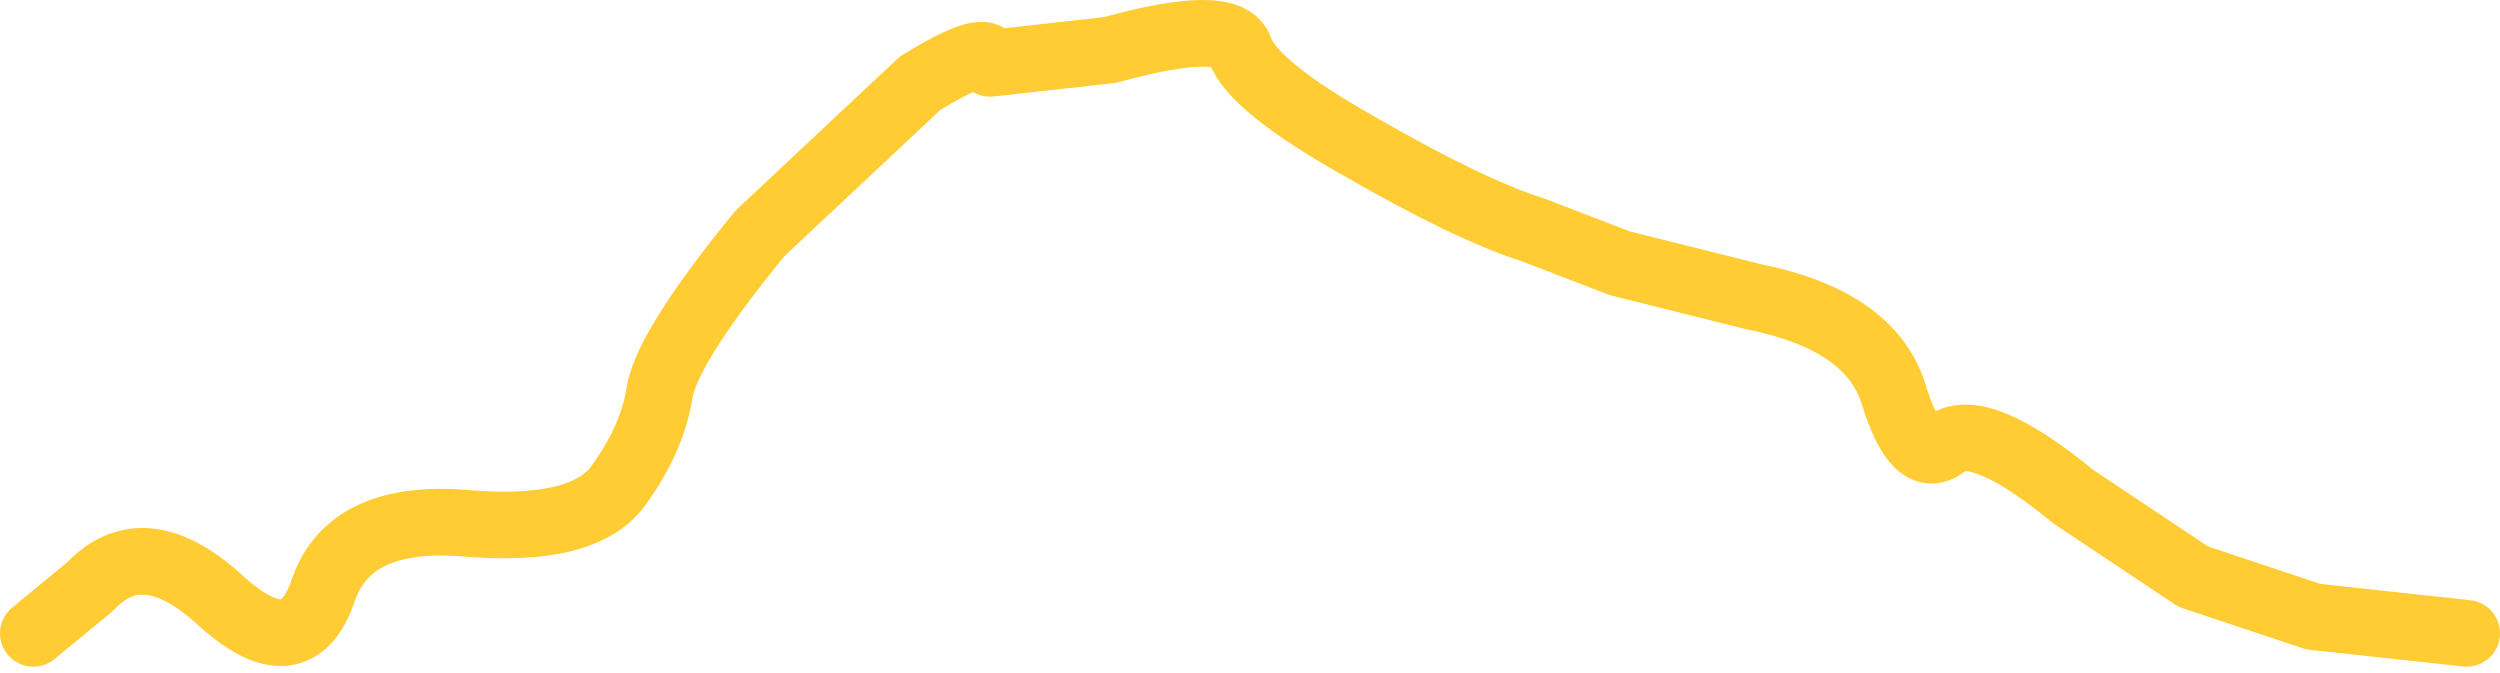 <?xml version="1.0" encoding="UTF-8" standalone="no"?>
<svg xmlns:xlink="http://www.w3.org/1999/xlink" height="10.1px" width="37.5px" xmlns="http://www.w3.org/2000/svg">
  <g transform="matrix(1.0, 0.0, 0.0, 1.0, 17.75, 5.85)">
    <path d="M19.25 3.65 L16.95 3.4 15.15 2.8 13.35 1.6 Q11.95 0.45 11.45 0.8 11.0 1.2 10.65 0.05 10.3 -1.05 8.55 -1.4 L6.55 -1.9 5.25 -2.4 Q4.3 -2.7 2.65 -3.65 1.05 -4.55 0.85 -5.1 0.7 -5.6 -1.1 -5.1 L-2.9 -4.9 Q-2.9 -5.25 -3.95 -4.6 L-6.35 -2.35 Q-7.7 -0.7 -7.85 0.0 -7.95 0.7 -8.45 1.4 -8.95 2.15 -10.75 2.0 -12.5 1.85 -12.9 3.0 -13.3 4.2 -14.45 3.15 -15.6 2.1 -16.4 2.95 L-17.25 3.65" fill="none" stroke="#ffcc33" stroke-linecap="round" stroke-linejoin="round" stroke-width="1.0"/>
  </g>
</svg>
